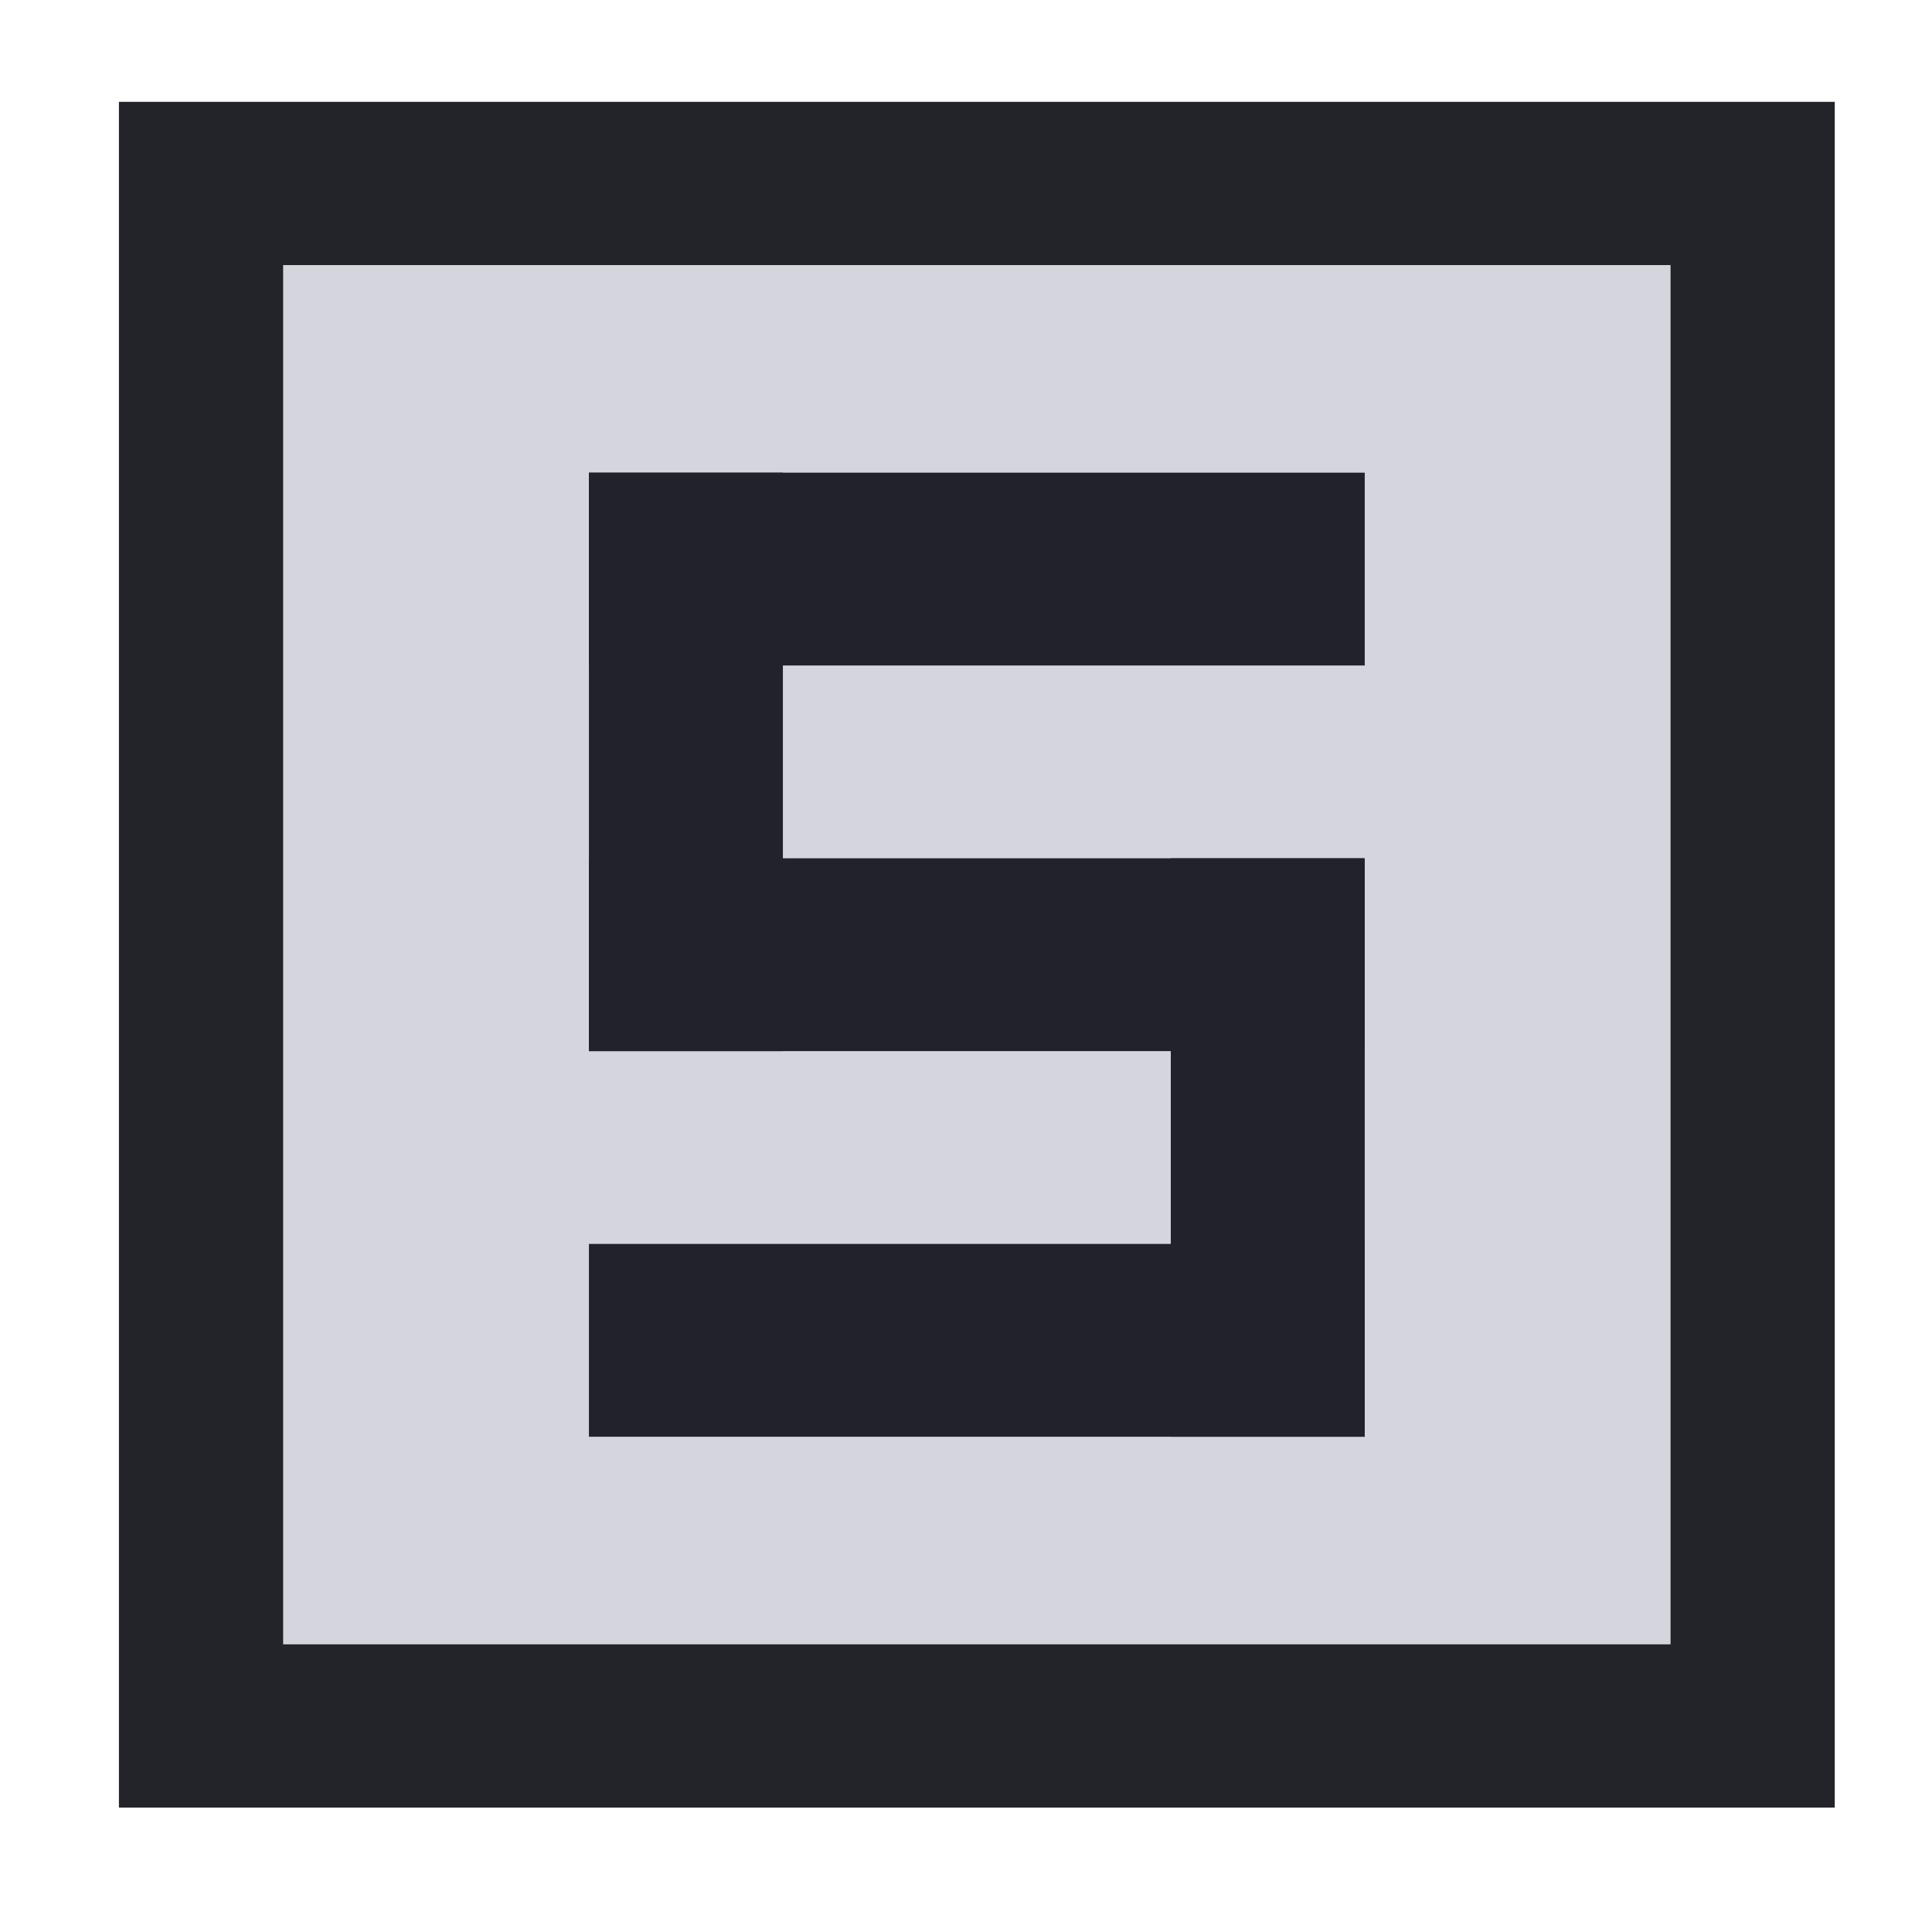 <?xml version="1.0" encoding="UTF-8" standalone="no"?>
<!-- Created with Inkscape (http://www.inkscape.org/) -->

<svg
   width="32"
   height="32"
   viewBox="0 0 8.467 8.467"
   version="1.1"
   id="svg1"
   inkscape:version="1.4 (unknown)"
   sodipodi:docname="icon.svg"
   xmlns:inkscape="http://www.inkscape.org/namespaces/inkscape"
   xmlns:sodipodi="http://sodipodi.sourceforge.net/DTD/sodipodi-0.dtd"
   xmlns="http://www.w3.org/2000/svg"
   xmlns:svg="http://www.w3.org/2000/svg"
   xmlns:rdf="http://www.w3.org/1999/02/22-rdf-syntax-ns#"
   xmlns:cc="http://creativecommons.org/ns#">
  <sodipodi:namedview
     id="namedview1"
     pagecolor="#000000"
     bordercolor="#000000"
     borderopacity="0.404"
     inkscape:showpageshadow="2"
     inkscape:pageopacity="0.0"
     inkscape:pagecheckerboard="true"
     inkscape:deskcolor="#bcbcbc"
     inkscape:document-units="px"
     showgrid="true"
     inkscape:zoom="16.569631"
     inkscape:cx="20.730697"
     inkscape:cy="14.786087"
     inkscape:window-width="1920"
     inkscape:window-height="1023"
     inkscape:window-x="1920"
     inkscape:window-y="33"
     inkscape:window-maximized="1"
     inkscape:current-layer="g9">
    <inkscape:grid
       id="grid1"
       units="mm"
       originx="0"
       originy="0"
       spacingx="0.5"
       spacingy="0.5"
       empcolor="#0099e5"
       empopacity="0.302"
       color="#0099e5"
       opacity="0.149"
       empspacing="5"
       enabled="true"
       visible="true" />
  </sodipodi:namedview>
  <defs
     id="defs1">
    <rect
       x="264.567"
       y="453.543"
       width="75.591"
       height="75.591"
       id="rect2" />
  </defs>
  <g
     inkscape:label="Layer 1"
     inkscape:groupmode="layer"
     id="layer1">
    <g
       id="g9"
       transform="matrix(0.17,0,0,0.169,-9.319,-17.786)">
      <rect
         style="fill:#d5d5dd;fill-opacity:1;stroke:#23232a;stroke-width:4.233;stroke-linecap:square;stroke-dasharray:none;stroke-opacity:1"
         id="rect1"
         width="40"
         height="40"
         x="60"
         y="110" />
      <g
         id="g8"
         style="fill:#22222a;fill-opacity:1;stroke:none;stroke-opacity:1">
        <rect
           style="fill:#22222a;fill-opacity:1;stroke:none;stroke-width:1.058;stroke-linecap:square;stroke-dasharray:none;stroke-opacity:1"
           id="rect3"
           width="20"
           height="5"
           x="70"
           y="117.5" />
        <rect
           style="fill:#22222a;fill-opacity:1;stroke:none;stroke-width:1.058;stroke-linecap:square;stroke-dasharray:none;stroke-opacity:1"
           id="rect4"
           width="5"
           height="15"
           x="70"
           y="117.5" />
        <rect
           style="fill:#22222a;fill-opacity:1;stroke:none;stroke-width:1.058;stroke-linecap:square;stroke-dasharray:none;stroke-opacity:1"
           id="rect6"
           width="5"
           height="15"
           x="85"
           y="127.5" />
        <rect
           style="fill:#22222a;fill-opacity:1;stroke:none;stroke-width:1.058;stroke-linecap:square;stroke-dasharray:none;stroke-opacity:1"
           id="rect7"
           width="20"
           height="5"
           x="70"
           y="137.5" />
        <rect
           style="fill:#22222a;fill-opacity:1;stroke:none;stroke-width:1.058;stroke-linecap:square;stroke-dasharray:none;stroke-opacity:1"
           id="rect8"
           width="20"
           height="5"
           x="70"
           y="127.5" />
      </g>
    </g>
  </g>
</svg>

